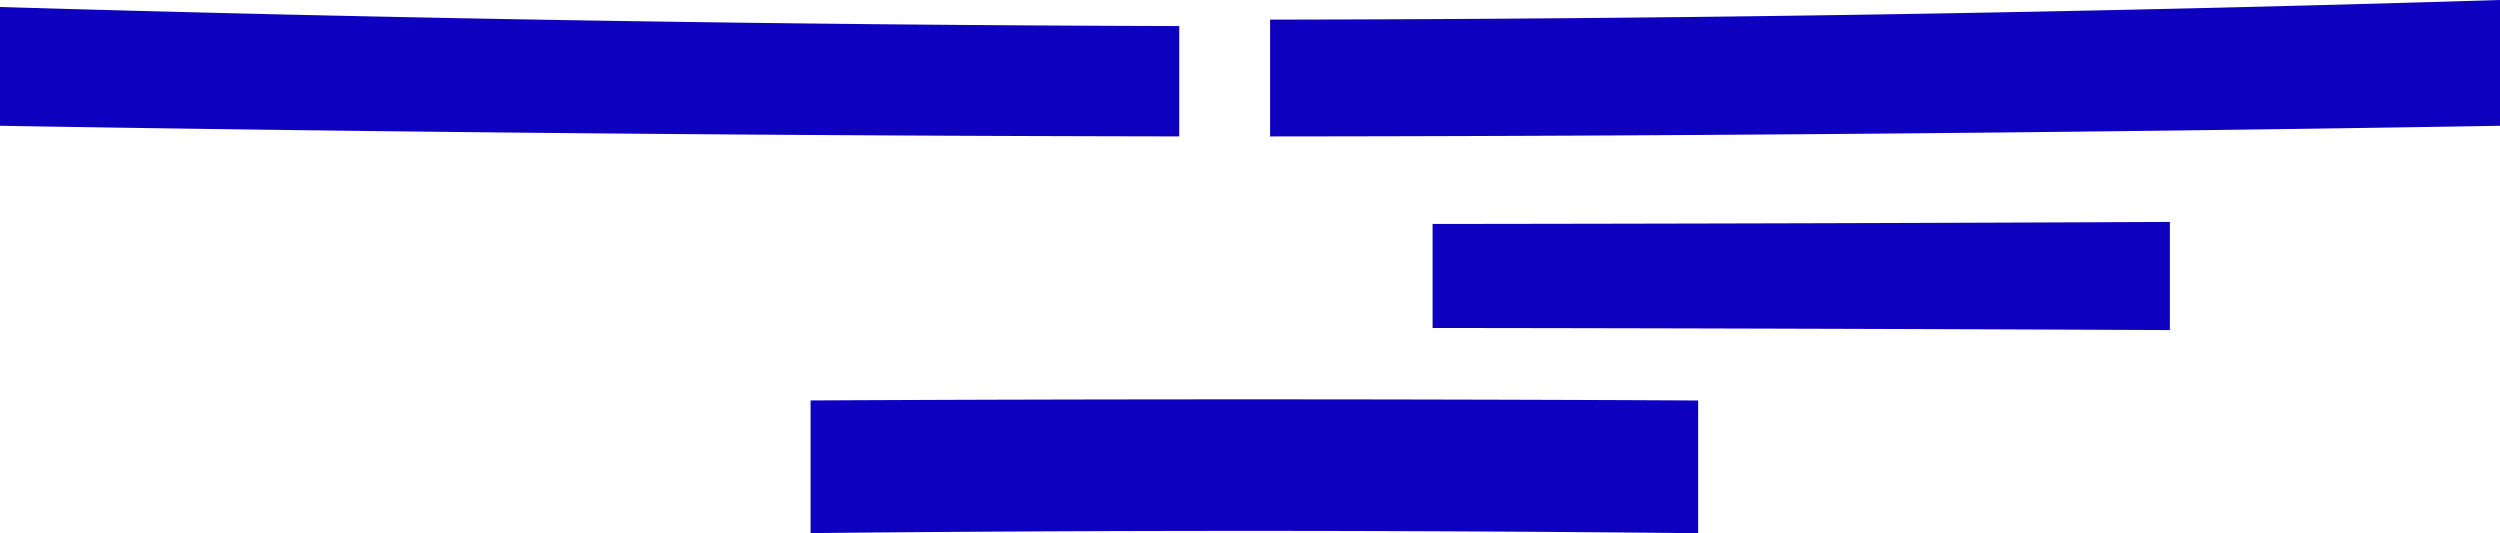 <svg xmlns="http://www.w3.org/2000/svg" xml:space="preserve" width="477" height="101.735"><path fill="#0E00BF" d="M477 24a14697 14697 0 0 1-234.666 2.032V3.744A7975 7975 0 0 0 477 0zM324.008 101.735a8306 8306 0 0 0-169.349-.02V76.404c56.45-.281 112.898-.273 169.349.008zM224.998 26.026Q112.492 25.86 0 24V1.333a8322 8322 0 0 0 224.998 3.639zM414.011 62.979c-46.891-.209-93.781-.351-140.672-.402l-.001-19.845a39264 39264 0 0 0 140.672-.389z"/></svg>